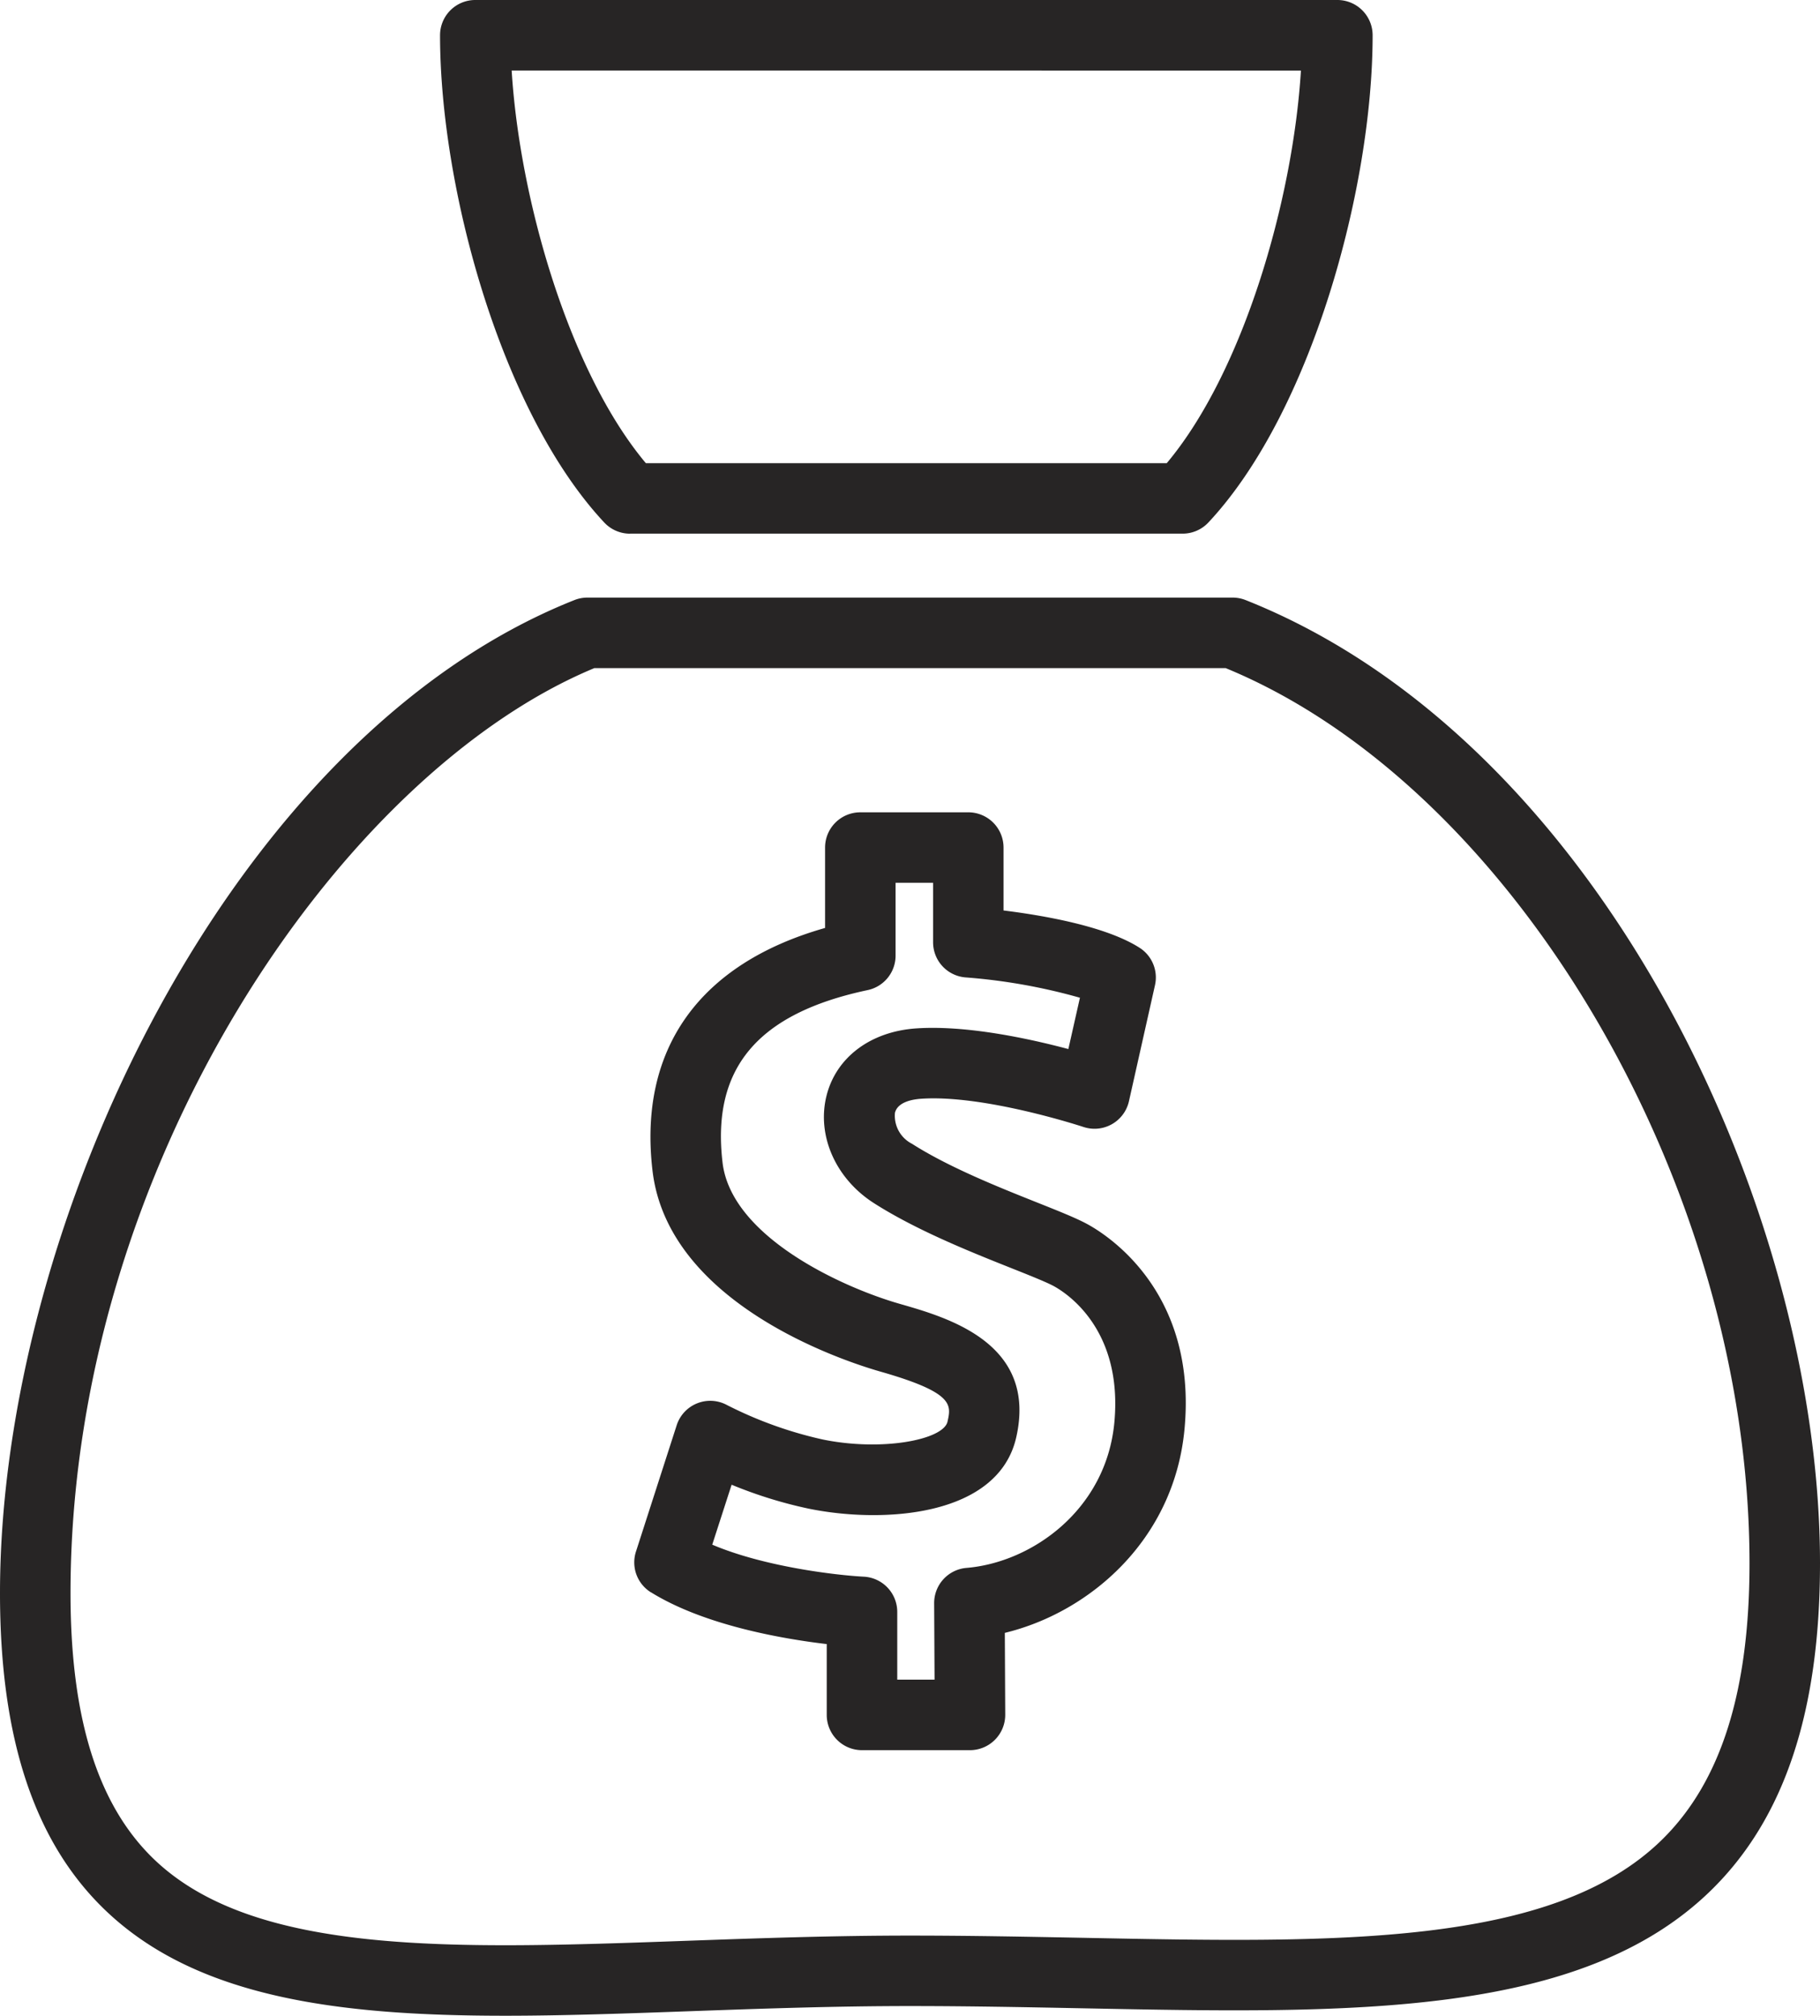 <svg xmlns="http://www.w3.org/2000/svg" xmlns:xlink="http://www.w3.org/1999/xlink" width="188.797" height="209.086" viewBox="0 0 188.797 209.086">
  <defs>
    <clipPath id="clip-path">
      <rect id="Rectángulo_5054" data-name="Rectángulo 5054" width="188.797" height="209.086" fill="none"/>
    </clipPath>
  </defs>
  <g id="Grupo_6541" data-name="Grupo 6541" transform="translate(0 0)">
    <g id="Grupo_6492" data-name="Grupo 6492" transform="translate(0 0)" clip-path="url(#clip-path)">
      <path id="Trazado_49453" data-name="Trazado 49453" d="M0,132.548c0,15.04,3.55,25.774,10.855,32.823,9.441,9.108,24.108,11.014,41.565,11.011,6.043,0,12.425-.229,19.034-.466,7.394-.265,15.038-.538,22.95-.538,6.139,0,12.15.119,17.963.233,27.687.548,51.6,1.02,65.156-12.265,7.587-7.44,11.274-18.526,11.274-33.894,0-36.667-22.779-85.293-59.583-99.911a3.69,3.69,0,0,0-1.351-.258H60.935a3.673,3.673,0,0,0-1.35.258C23.943,43.7,0,94.235,0,132.548M61.651,36.6h65.5c30.02,12.368,54.333,53.829,54.333,92.856,0,13.3-2.97,22.679-9.083,28.672-11.354,11.132-33.851,10.692-59.89,10.173-5.849-.112-11.9-.233-18.107-.233-8.042,0-15.755.275-23.21.542-24.03.857-44.787,1.607-55.26-8.5-5.8-5.6-8.619-14.614-8.619-27.56,0-44.133,27.973-85.005,54.337-95.951" transform="translate(0 32.703)" fill="#272525"/>
      <path id="Trazado_49454" data-name="Trazado 49454" d="M41.27,55.353H98.6a3.652,3.652,0,0,0,2.671-1.16C111.932,42.8,118.306,19.55,118.306,3.658A3.659,3.659,0,0,0,114.648,0H25.221a3.657,3.657,0,0,0-3.656,3.658C21.565,19.553,27.934,42.8,38.6,54.2a3.66,3.66,0,0,0,2.669,1.158m69.6-48.038c-.828,13.408-5.967,31.244-13.92,40.725H42.915C34.964,38.561,29.82,20.723,28.995,7.316Z" transform="translate(24.083 -0.001)" fill="#272525"/>
      <path id="Trazado_49455" data-name="Trazado 49455" d="M32.815,120.709c5.546,3.436,13.657,4.83,18.234,5.372v7.349a3.658,3.658,0,0,0,3.658,3.656h11.2a3.664,3.664,0,0,0,3.658-3.675l-.042-8.492c8.776-2.125,17.559-9.621,18.64-21.136,1.353-14.436-8.26-20.3-10.2-21.326-1.162-.614-2.9-1.306-5.093-2.18-3.863-1.539-9.153-3.645-12.976-6.09a3.263,3.263,0,0,1-1.768-3.217c.284-1.12,1.81-1.391,2.695-1.452,6.57-.459,16.752,2.889,16.852,2.923A3.659,3.659,0,0,0,82.4,69.771l2.7-12.034a3.654,3.654,0,0,0-1.6-3.882c-3.5-2.24-10-3.359-14.11-3.869V43.462a3.654,3.654,0,0,0-3.658-3.656h-11.2a3.656,3.656,0,0,0-3.656,3.656V51.8c-13.05,3.709-19.385,12.561-17.9,25.179C34.61,90.848,52.968,96.775,56.632,97.822c7.622,2.178,7.337,3.442,6.945,5.188-.428,1.882-6.788,3.116-12.961,1.846a41.763,41.763,0,0,1-9.917-3.571,3.658,3.658,0,0,0-5.216,2.1l-4.223,13.1a3.654,3.654,0,0,0,1.554,4.231m8.368-11.164a45.872,45.872,0,0,0,7.957,2.474c7.642,1.575,19.694.9,21.57-7.4,2.2-9.75-7.081-12.4-12.068-13.831-5.967-1.706-17.5-6.966-18.4-14.663-1.152-9.779,3.63-15.463,15.05-17.885a3.654,3.654,0,0,0,2.9-3.575V47.117h3.891v6.168a3.654,3.654,0,0,0,3.37,3.645,60.021,60.021,0,0,1,11.862,2.108l-1.2,5.324c-4.071-1.086-10.6-2.5-15.8-2.142-4.714.328-8.268,2.989-9.278,6.945-1.052,4.14.923,8.636,4.919,11.185,4.411,2.817,10.072,5.074,14.208,6.721,1.835.73,3.567,1.42,4.38,1.848,1.217.648,7.256,4.371,6.342,14.18-.851,9.039-8.537,14.513-15.336,15.08a3.659,3.659,0,0,0-3.357,3.662l.042,7.929H58.364v-7.026a3.661,3.661,0,0,0-3.467-3.654c-2.809-.146-10.309-1.016-15.725-3.321Z" transform="translate(34.712 44.453)" fill="#272525"/>
    </g>
  </g>
</svg>
